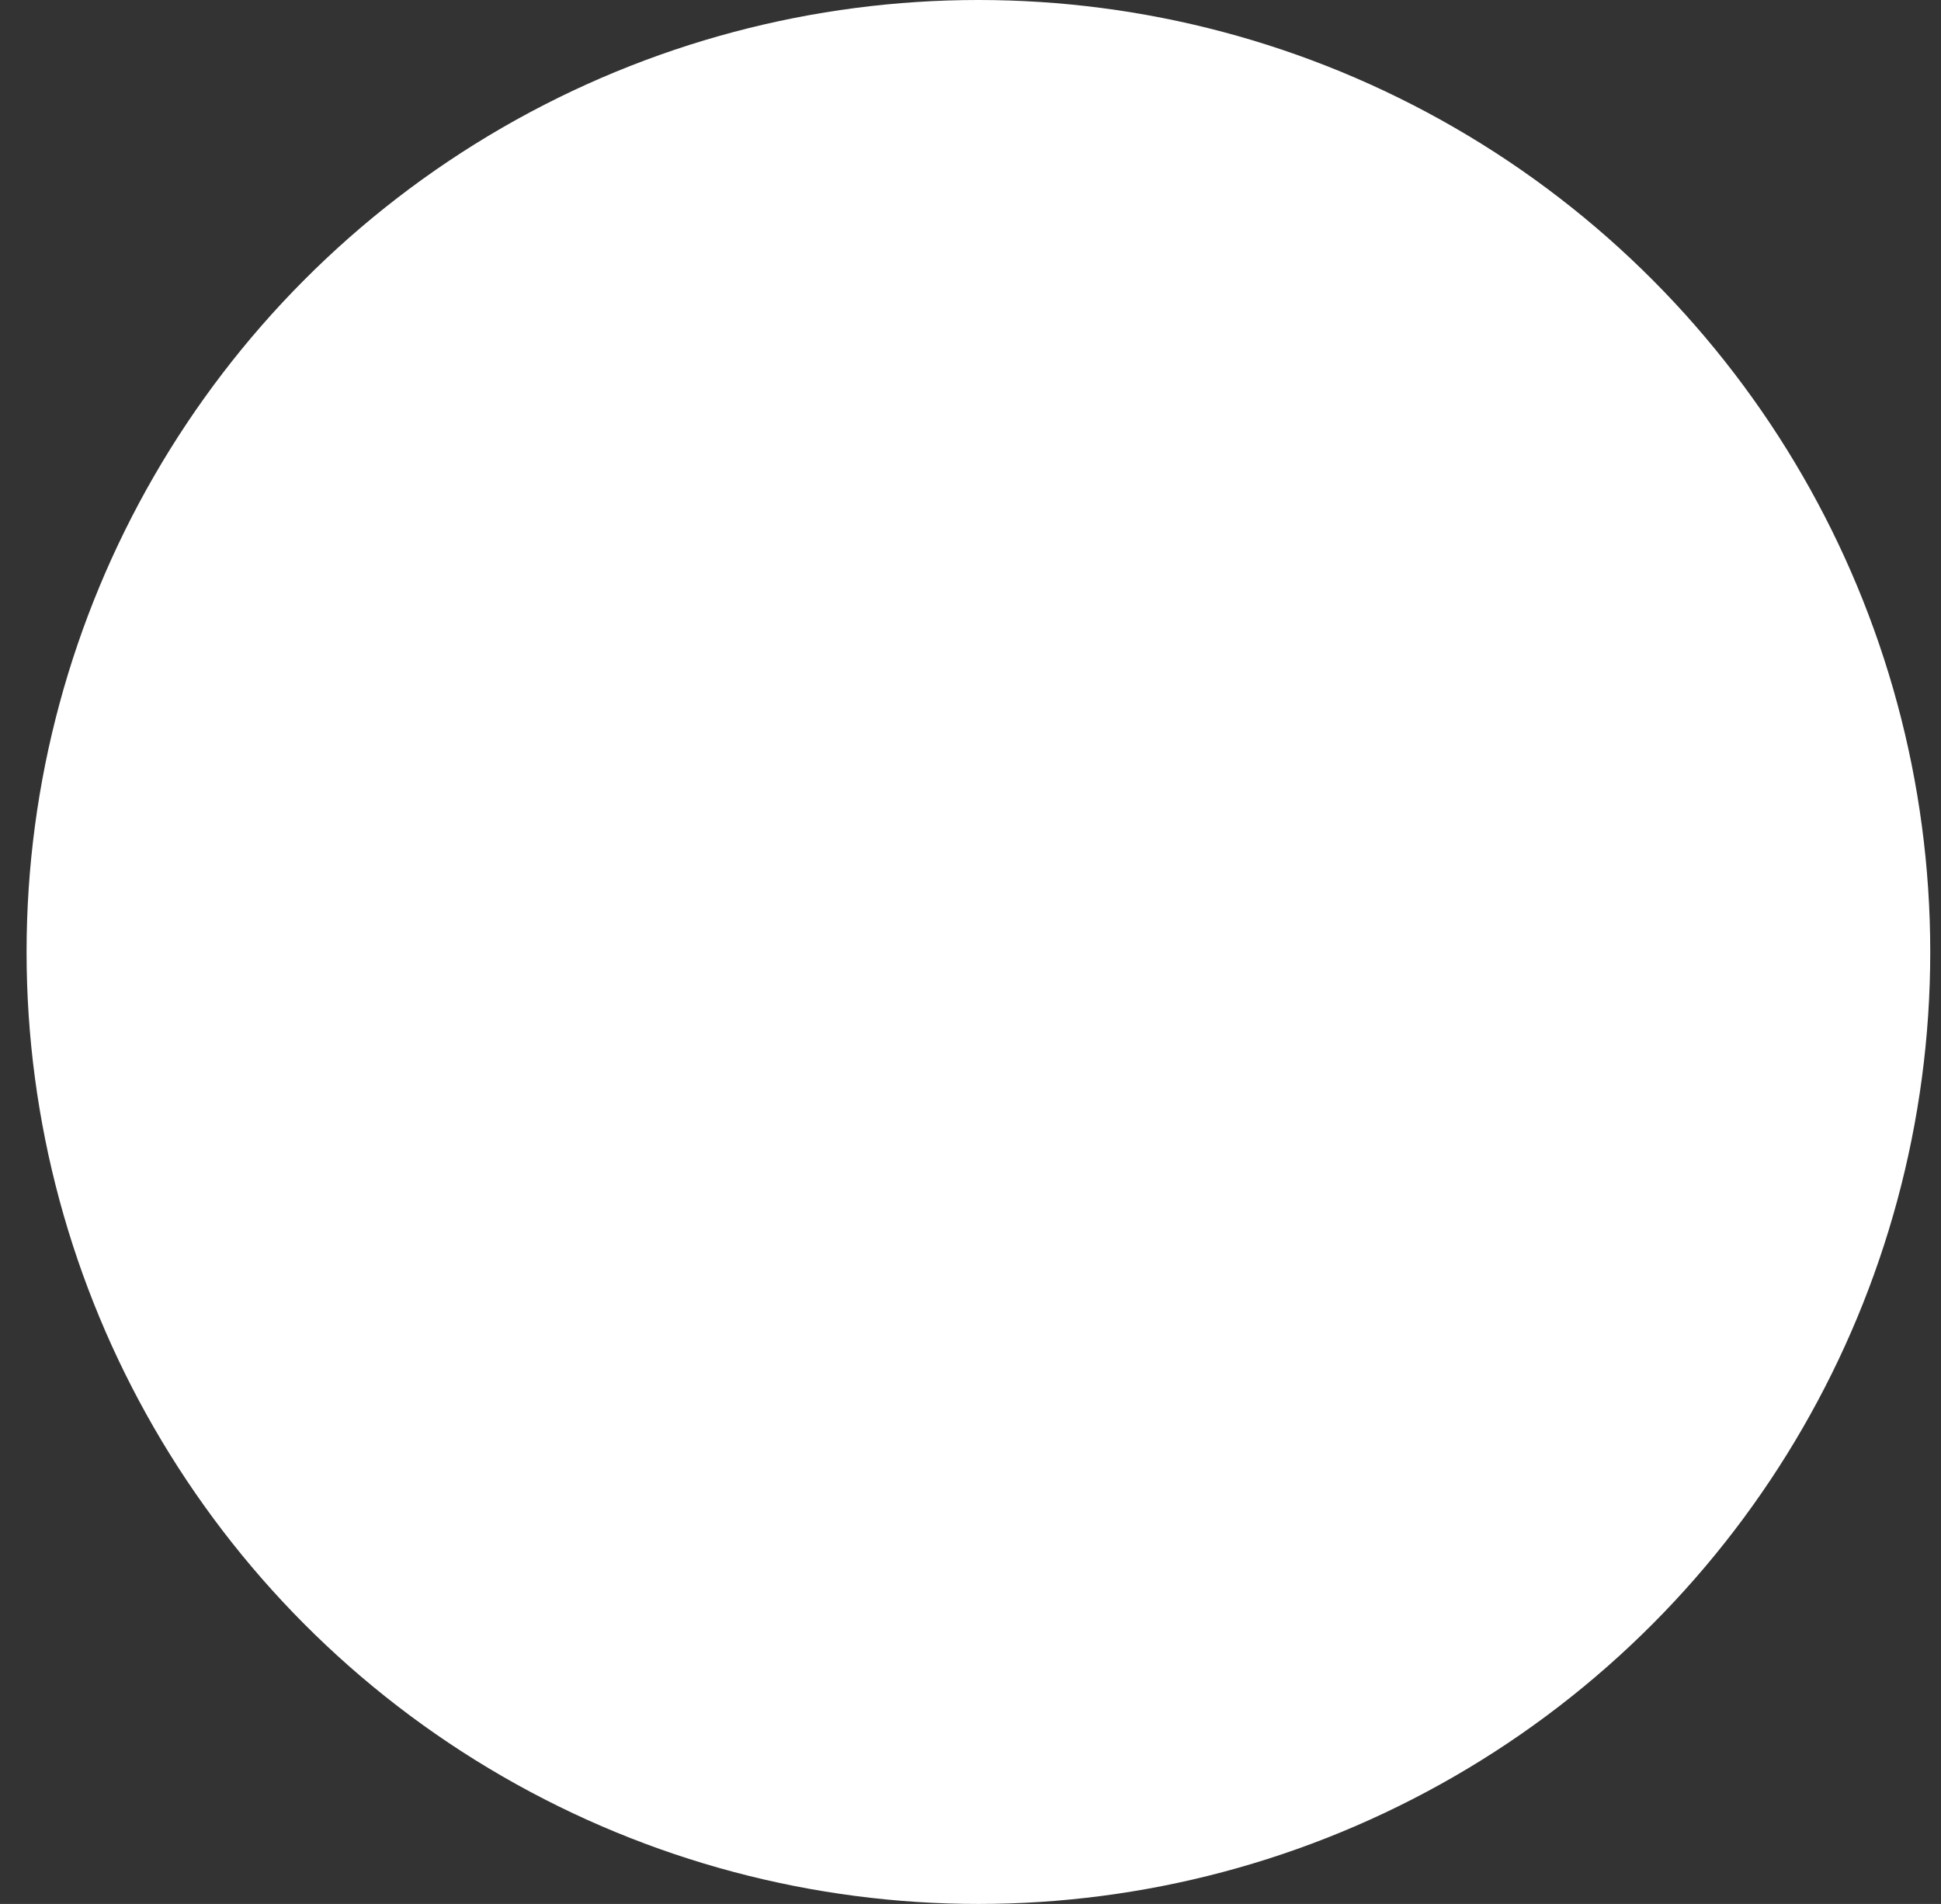 <svg width="52" height="51" viewBox="0 0 52 51" fill="none" xmlns="http://www.w3.org/2000/svg">
<rect x="0" y="0" width="52" height="51" fill="#333333" stroke="none"/>
<circle cx="26.212" cy="25.5" r="25.5" fill="white"/>
<mask id="path-2-inside-1_253_224565" fill="white">
<rect x="17.344" y="16.63" width="7.761" height="7.761" rx="1.109"/>
</mask>
<rect x="17.344" y="16.63" width="7.761" height="7.761" rx="1.109" stroke="#FF0016" stroke-width="3.326" stroke-linecap="round" mask="url(#path-2-inside-1_253_224565)"/>
<mask id="path-3-inside-2_253_224565" fill="white">
<rect x="17.344" y="26.608" width="7.761" height="7.761" rx="1.109"/>
</mask>
<rect x="17.344" y="26.608" width="7.761" height="7.761" rx="1.109" stroke="#1551E5" stroke-width="3.326" stroke-linecap="round" mask="url(#path-3-inside-2_253_224565)"/>
<mask id="path-4-inside-3_253_224565" fill="white">
<rect x="27.322" y="16.63" width="7.761" height="7.761" rx="1.109"/>
</mask>
<rect x="27.322" y="16.63" width="7.761" height="7.761" rx="1.109" stroke="#1551E5" stroke-width="3.326" stroke-linecap="round" mask="url(#path-4-inside-3_253_224565)"/>
<mask id="path-5-inside-4_253_224565" fill="white">
<rect x="27.323" y="26.608" width="7.761" height="7.761" rx="1.109"/>
</mask>
<rect x="27.323" y="26.608" width="7.761" height="7.761" rx="1.109" stroke="#1551E5" stroke-width="3.326" stroke-linecap="round" mask="url(#path-5-inside-4_253_224565)"/>
</svg>
